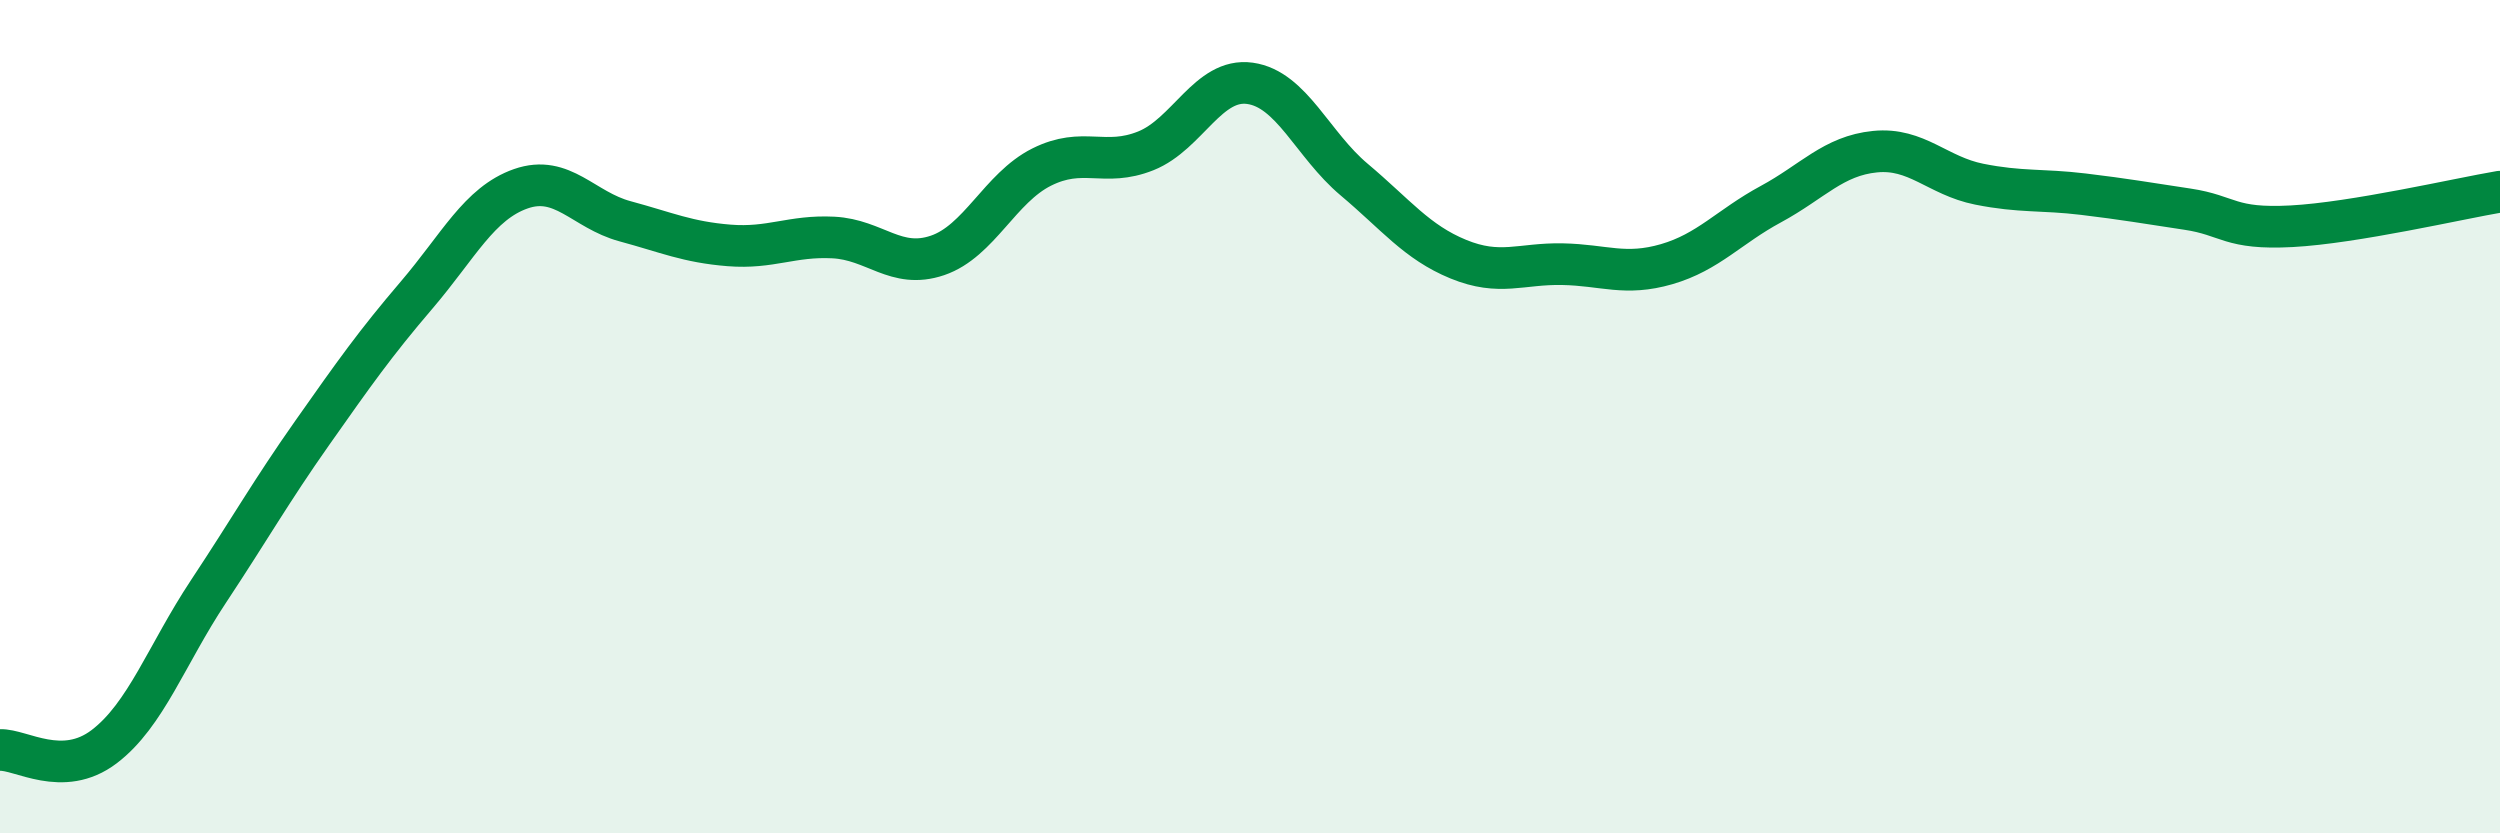 
    <svg width="60" height="20" viewBox="0 0 60 20" xmlns="http://www.w3.org/2000/svg">
      <path
        d="M 0,18 C 0.5,17.98 1.5,18.68 2.5,17.92 C 3.5,17.16 4,15.71 5,14.2 C 6,12.69 6.5,11.8 7.5,10.38 C 8.5,8.96 9,8.25 10,7.08 C 11,5.91 11.5,4.88 12.5,4.53 C 13.5,4.18 14,5.04 15,5.31 C 16,5.58 16.5,5.81 17.5,5.89 C 18.5,5.97 19,5.65 20,5.7 C 21,5.75 21.5,6.47 22.5,6.13 C 23.5,5.79 24,4.51 25,4.01 C 26,3.51 26.5,4.02 27.5,3.62 C 28.5,3.22 29,1.86 30,2 C 31,2.14 31.5,3.47 32.5,4.31 C 33.5,5.15 34,5.81 35,6.22 C 36,6.63 36.5,6.32 37.5,6.34 C 38.5,6.36 39,6.63 40,6.34 C 41,6.05 41.5,5.44 42.5,4.9 C 43.5,4.36 44,3.74 45,3.64 C 46,3.54 46.5,4.22 47.5,4.42 C 48.5,4.62 49,4.54 50,4.66 C 51,4.78 51.5,4.87 52.5,5.02 C 53.5,5.17 53.5,5.51 55,5.43 C 56.5,5.35 59,4.77 60,4.6L60 20L0 20Z"
        fill="#008740"
        opacity="0.1"
        stroke-linecap="round"
        stroke-linejoin="round"
      />
      <path
        d="M 0,18 C 0.5,17.98 1.5,18.68 2.5,17.92 C 3.5,17.16 4,15.71 5,14.2 C 6,12.69 6.5,11.8 7.5,10.38 C 8.5,8.96 9,8.25 10,7.08 C 11,5.91 11.5,4.88 12.5,4.53 C 13.5,4.18 14,5.04 15,5.31 C 16,5.58 16.5,5.81 17.5,5.89 C 18.5,5.97 19,5.65 20,5.7 C 21,5.75 21.5,6.47 22.5,6.13 C 23.5,5.79 24,4.51 25,4.01 C 26,3.51 26.5,4.02 27.5,3.62 C 28.5,3.22 29,1.86 30,2 C 31,2.14 31.5,3.47 32.5,4.31 C 33.5,5.15 34,5.81 35,6.22 C 36,6.63 36.5,6.32 37.5,6.34 C 38.5,6.36 39,6.63 40,6.34 C 41,6.05 41.5,5.44 42.5,4.9 C 43.5,4.36 44,3.74 45,3.64 C 46,3.54 46.5,4.22 47.5,4.42 C 48.5,4.62 49,4.54 50,4.66 C 51,4.78 51.5,4.87 52.5,5.02 C 53.5,5.17 53.5,5.51 55,5.43 C 56.5,5.35 59,4.77 60,4.6"
        stroke="#008740"
        stroke-width="1"
        fill="none"
        stroke-linecap="round"
        stroke-linejoin="round"
      />
    </svg>
  